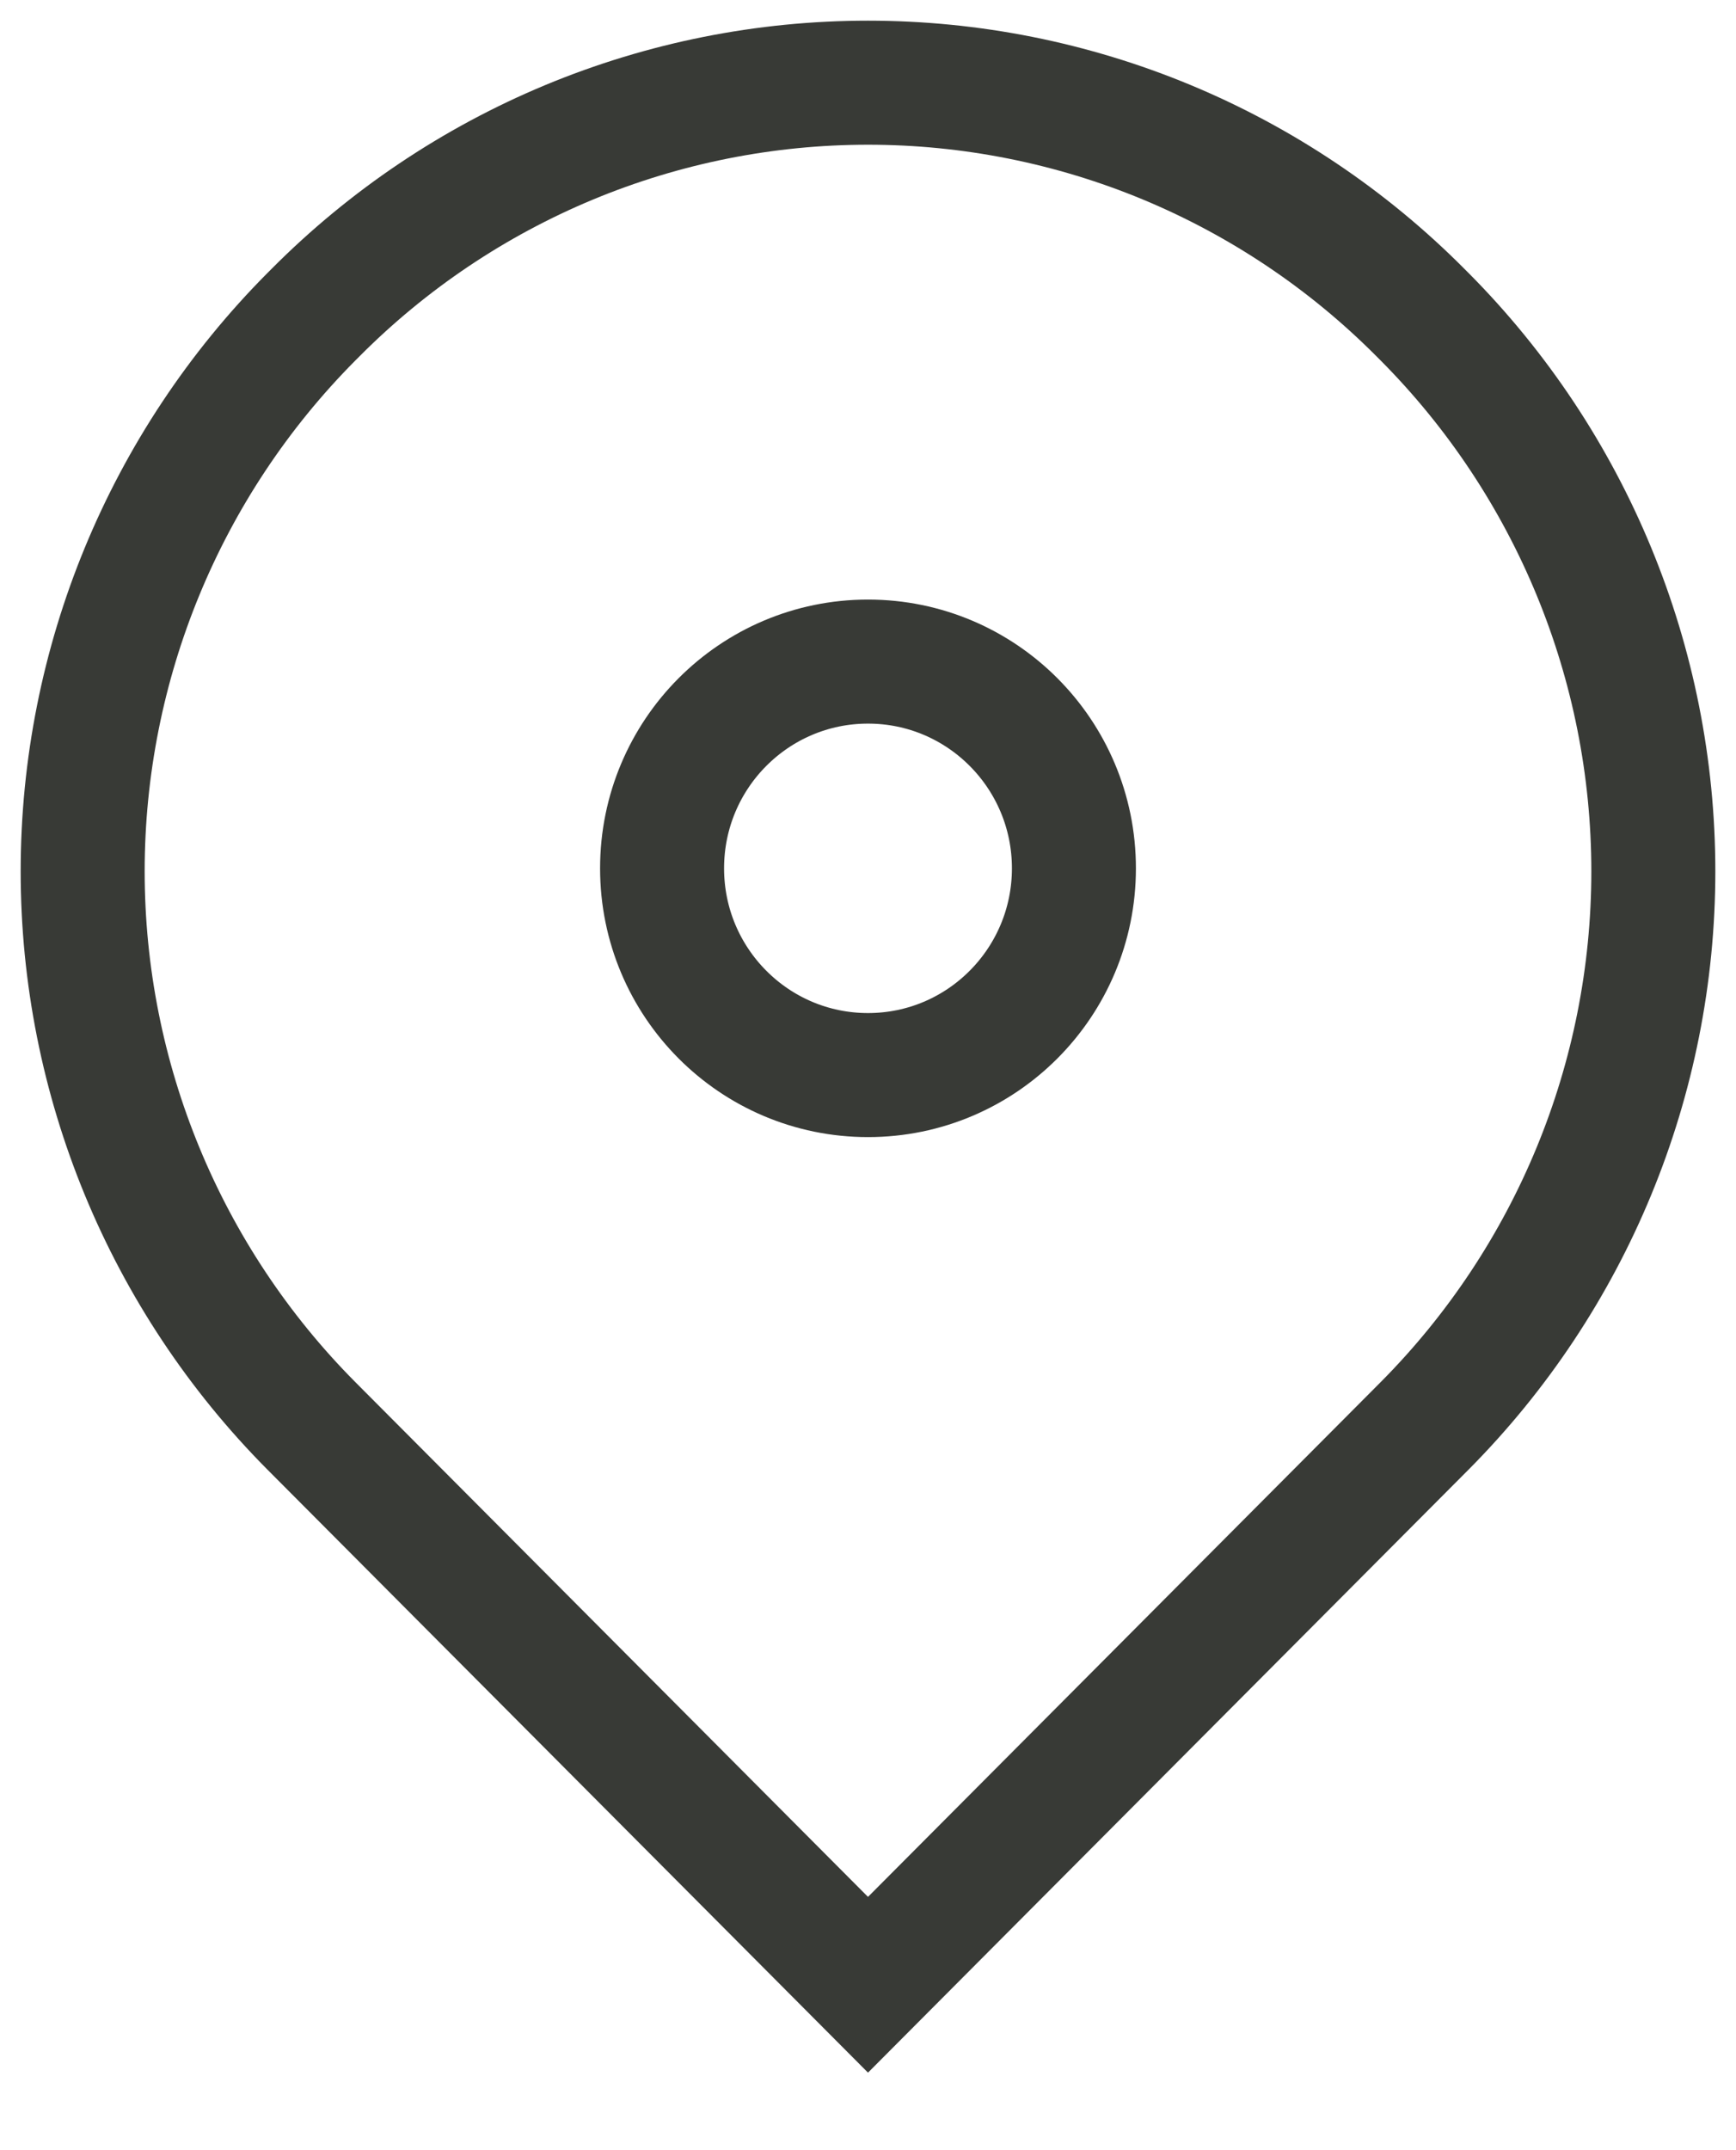 <svg width="21" height="26" viewBox="0 0 21 26" fill="none" xmlns="http://www.w3.org/2000/svg">
<path d="M17.181 3.778L17.233 3.83C19.005 5.612 20 8.023 20 10.536C20 13.049 19.005 15.46 17.233 17.242L10.5 24L3.767 17.242C1.995 15.46 1 13.049 1 10.536C1 8.023 1.995 5.612 3.767 3.83L3.819 3.778C4.695 2.898 5.736 2.199 6.882 1.722C8.029 1.245 9.258 1 10.5 1C11.742 1 12.971 1.245 14.118 1.722C15.264 2.199 16.305 2.898 17.181 3.778Z" stroke="#383A36" stroke-width="1.5"/>
<path d="M10.5 13C11.876 13 12.991 11.881 12.991 10.5C12.991 9.119 11.876 8 10.5 8C9.124 8 8.009 9.119 8.009 10.5C8.009 11.881 9.124 13 10.5 13Z" stroke="#383A36" stroke-width="1.5"/>
</svg>
